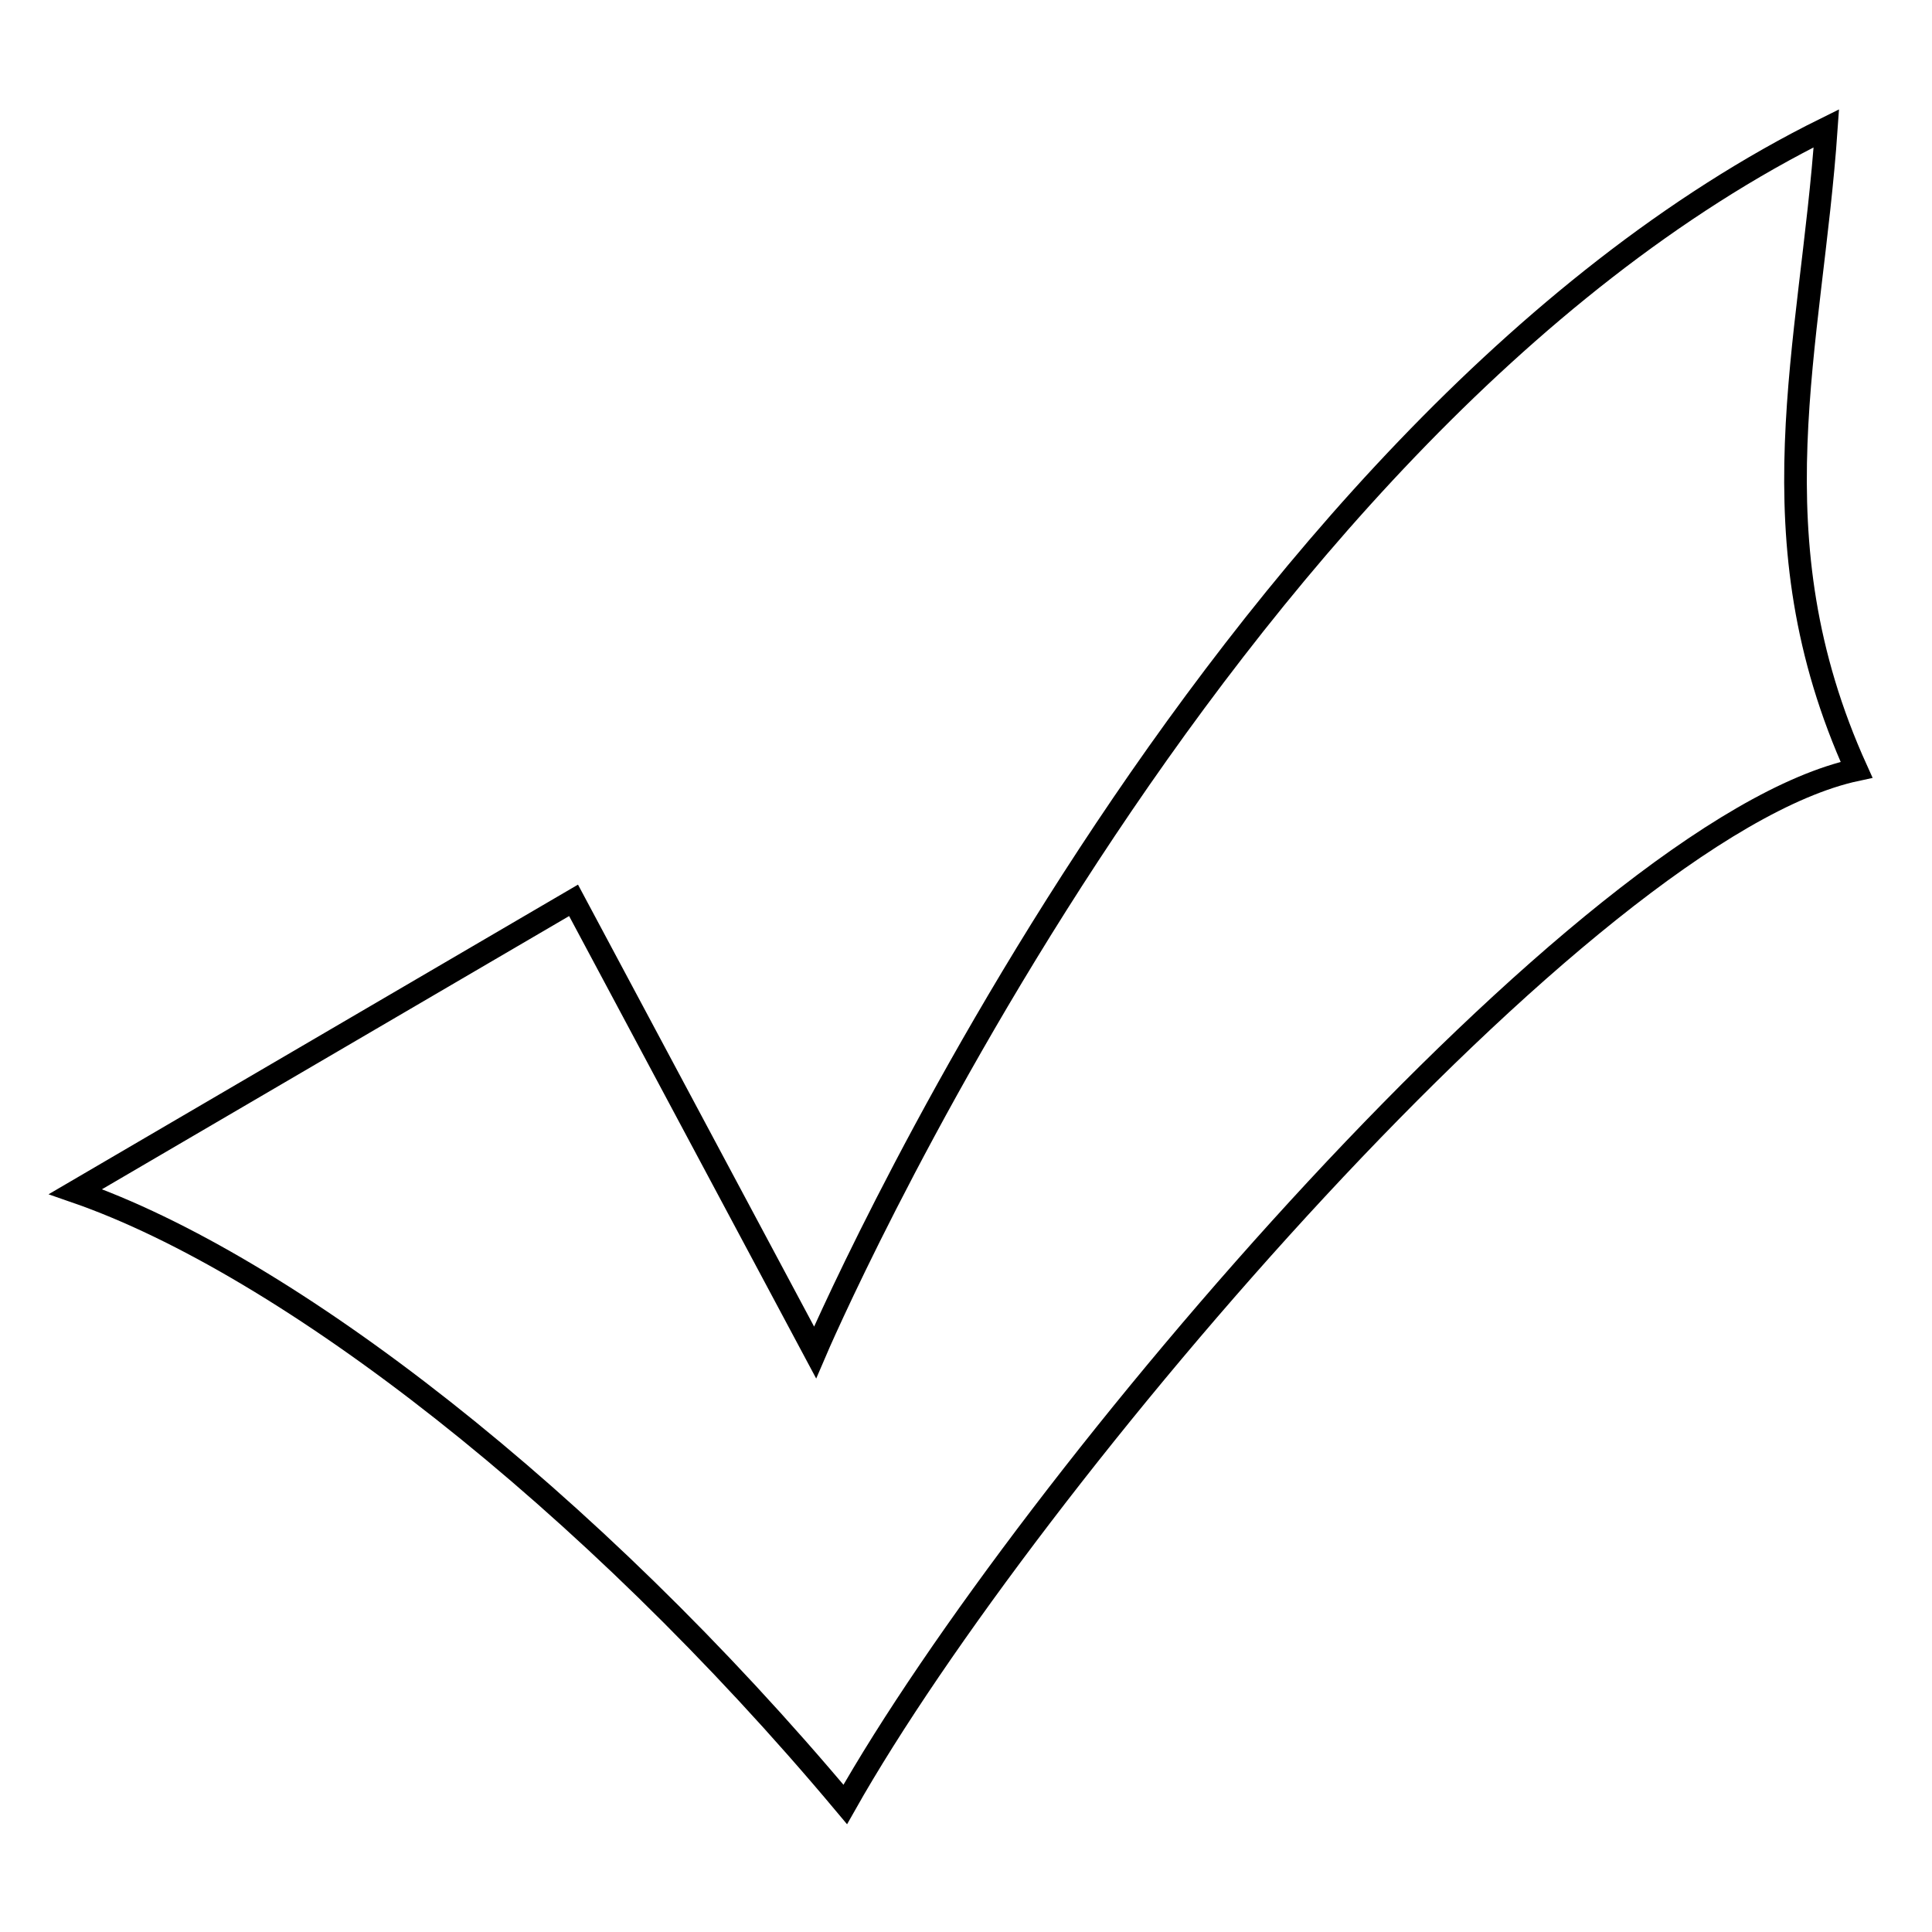 <?xml version="1.0" encoding="utf-8"?>
<!-- Svg Vector Icons : http://www.onlinewebfonts.com/icon -->
<!DOCTYPE svg PUBLIC "-//W3C//DTD SVG 1.1//EN" "http://www.w3.org/Graphics/SVG/1.1/DTD/svg11.dtd">
<svg version="1.1" xmlns="http://www.w3.org/2000/svg" xmlns:xlink="http://www.w3.org/1999/xlink" x="0px" y="0px" viewBox="0 0 256 256" enable-background="new 0 0 256 256" xml:space="preserve">
<g><g><path stroke-width="3" fill-opacity="0" stroke="#000000"  d="M76,119.3l32,59.9c0,0,52-121.7,134-162.2c-2,29-10,54.1,4,85c-36,7.7-110,94.6-134,137.1c-34-40.6-74-71.5-102-81.2L76,119.3z"/></g></g>
</svg>